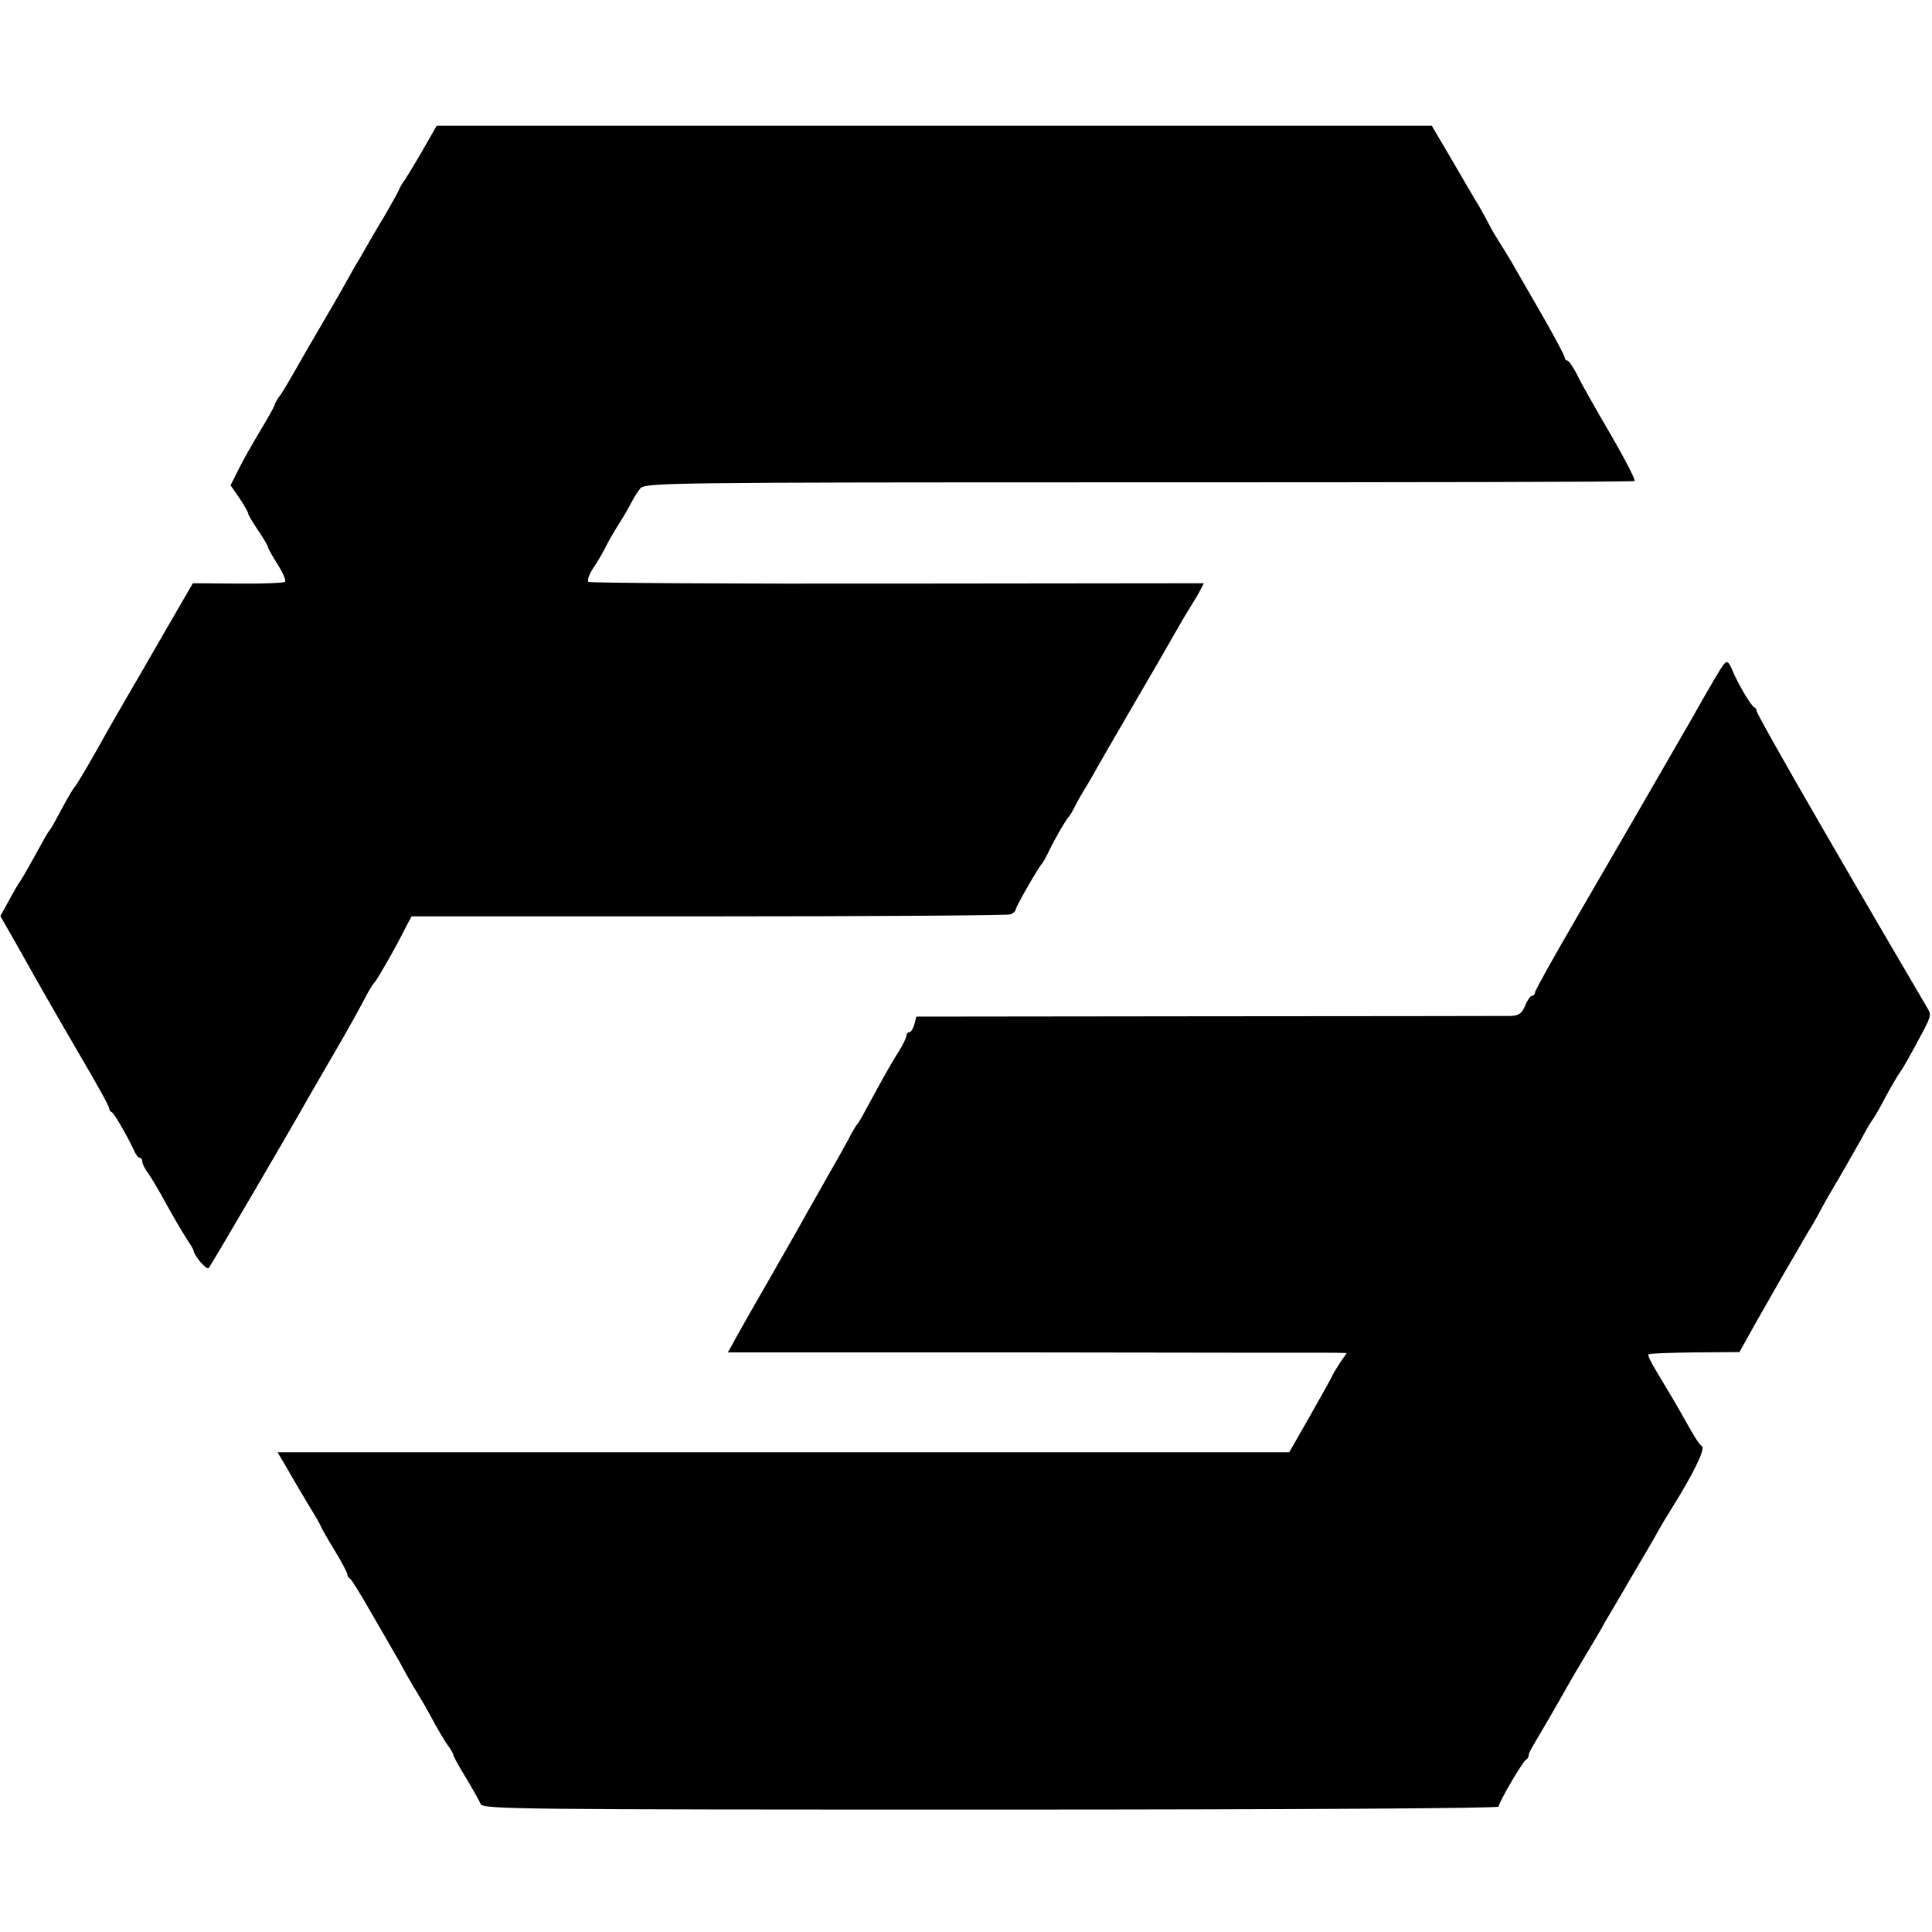 <?xml version="1.0" standalone="no"?>
<!DOCTYPE svg PUBLIC "-//W3C//DTD SVG 20010904//EN"
 "http://www.w3.org/TR/2001/REC-SVG-20010904/DTD/svg10.dtd">
<svg version="1.0" xmlns="http://www.w3.org/2000/svg"
 width="584pt" height="584pt" viewBox="0 0 584 584"
 preserveAspectRatio="xMidYMid meet">
<g transform="translate(0,584) scale(0.1,-0.1)"
fill="#000000" stroke="none">
<path d="M1276 5383 c-25 -43 -49 -82 -53 -88 -5 -5 -14 -21 -20 -35 -7 -14
-26 -47 -42 -75 -17 -27 -40 -68 -53 -90 -12 -22 -28 -49 -35 -60 -6 -11 -20
-36 -31 -55 -10 -19 -43 -75 -72 -125 -29 -49 -64 -110 -78 -135 -14 -25 -33
-57 -43 -72 -11 -14 -19 -29 -19 -32 0 -4 -20 -39 -44 -79 -24 -40 -54 -93
-66 -118 l-23 -46 27 -39 c14 -21 26 -42 26 -46 0 -4 14 -27 30 -51 17 -25 30
-47 30 -51 0 -3 13 -27 30 -53 16 -26 26 -49 21 -52 -5 -3 -70 -6 -144 -5
l-134 1 -84 -145 c-46 -80 -97 -168 -114 -197 -16 -28 -57 -98 -89 -156 -32
-57 -64 -111 -71 -119 -7 -8 -25 -40 -41 -70 -16 -30 -31 -57 -34 -60 -3 -3
-10 -14 -16 -25 -40 -73 -67 -121 -74 -130 -4 -5 -19 -31 -33 -57 l-26 -47 56
-98 c30 -54 64 -114 75 -133 18 -32 77 -134 98 -170 63 -107 100 -174 100
-180 0 -5 3 -10 8 -12 7 -3 45 -69 67 -115 5 -13 13 -23 18 -23 4 0 7 -5 7
-11 0 -6 8 -23 19 -37 10 -15 33 -53 50 -85 17 -31 43 -76 58 -100 15 -23 28
-44 28 -47 2 -16 39 -60 46 -53 6 7 247 418 308 527 10 17 44 76 76 131 32 55
70 123 84 150 14 28 29 52 33 55 6 5 66 109 95 168 l17 32 897 0 c494 0 904 3
913 6 9 3 16 10 16 14 0 9 70 130 80 140 3 3 13 21 22 40 19 39 50 92 58 100
3 3 11 16 18 30 7 14 23 43 37 65 13 22 27 46 31 54 4 7 52 91 107 185 55 94
111 191 125 216 14 25 35 61 47 80 12 19 27 44 33 56 l11 21 -925 -1 c-509 -1
-930 2 -935 5 -5 3 1 21 13 40 13 19 30 48 38 64 8 17 26 48 40 70 14 22 31
51 38 65 7 14 19 33 27 43 13 18 66 19 1506 19 821 0 1496 1 1500 4 4 2 -29
66 -73 142 -44 75 -90 156 -101 180 -12 23 -25 42 -29 42 -4 0 -8 4 -8 9 0 5
-32 65 -71 133 -39 67 -80 139 -91 158 -11 19 -28 46 -37 60 -9 14 -22 36 -29
50 -7 14 -22 41 -33 60 -12 19 -48 81 -81 138 l-60 102 -1504 0 -1504 0 -44
-77z"/>
<path d="M5201 3818 c-8 -13 -32 -53 -53 -90 -21 -37 -46 -82 -57 -100 -35
-61 -203 -352 -327 -565 -68 -117 -124 -217 -124 -223 0 -5 -4 -10 -9 -10 -5
0 -14 -13 -21 -30 -10 -24 -19 -30 -44 -31 -17 0 -428 -1 -914 -1 l-882 -1 -6
-23 c-4 -13 -10 -24 -15 -24 -5 0 -9 -5 -9 -10 0 -6 -10 -27 -23 -48 -13 -20
-41 -68 -62 -107 -21 -38 -43 -79 -49 -90 -6 -11 -13 -22 -16 -25 -3 -3 -15
-23 -26 -45 -12 -22 -38 -69 -59 -105 -20 -36 -51 -90 -68 -120 -16 -30 -72
-127 -122 -215 -51 -88 -97 -170 -103 -182 l-12 -21 903 0 c496 -1 917 -1 935
-1 l33 -1 -19 -27 c-10 -16 -21 -33 -23 -38 -2 -6 -33 -61 -68 -123 l-64 -112
-911 0 c-501 0 -1189 0 -1529 0 l-618 0 28 -47 c15 -27 44 -76 65 -111 21 -34
38 -64 38 -66 0 -2 18 -34 40 -70 22 -36 40 -70 40 -75 0 -5 4 -11 8 -13 4 -1
34 -50 67 -108 33 -57 66 -114 72 -125 7 -11 19 -33 28 -50 9 -16 24 -43 35
-60 10 -16 31 -52 46 -80 14 -27 35 -62 45 -77 11 -14 19 -29 19 -32 0 -4 17
-35 38 -69 21 -35 41 -71 45 -80 6 -16 106 -17 1542 -17 938 0 1535 4 1535 9
0 12 71 134 83 142 5 3 8 9 8 13 -1 3 5 16 13 29 15 25 78 133 108 187 11 19
35 60 53 90 18 30 44 73 56 96 13 22 51 86 84 143 33 56 67 114 75 129 8 15
29 50 46 77 62 99 99 175 89 183 -9 7 -17 18 -53 82 -19 35 -52 90 -85 145
-16 26 -27 49 -24 51 2 3 65 5 140 6 l135 1 53 95 c30 52 61 107 69 121 8 14
31 53 50 86 19 33 40 69 47 80 7 11 15 27 20 35 4 8 20 38 36 65 37 62 62 107
95 165 13 25 28 50 32 55 5 6 23 37 40 70 18 33 37 65 42 72 9 12 24 37 74
131 20 39 22 46 10 65 -11 18 -240 410 -316 542 -129 223 -200 350 -200 356 0
4 -3 9 -7 11 -10 4 -50 72 -66 111 -14 33 -18 33 -36 5z"/>
</g>
</svg>
